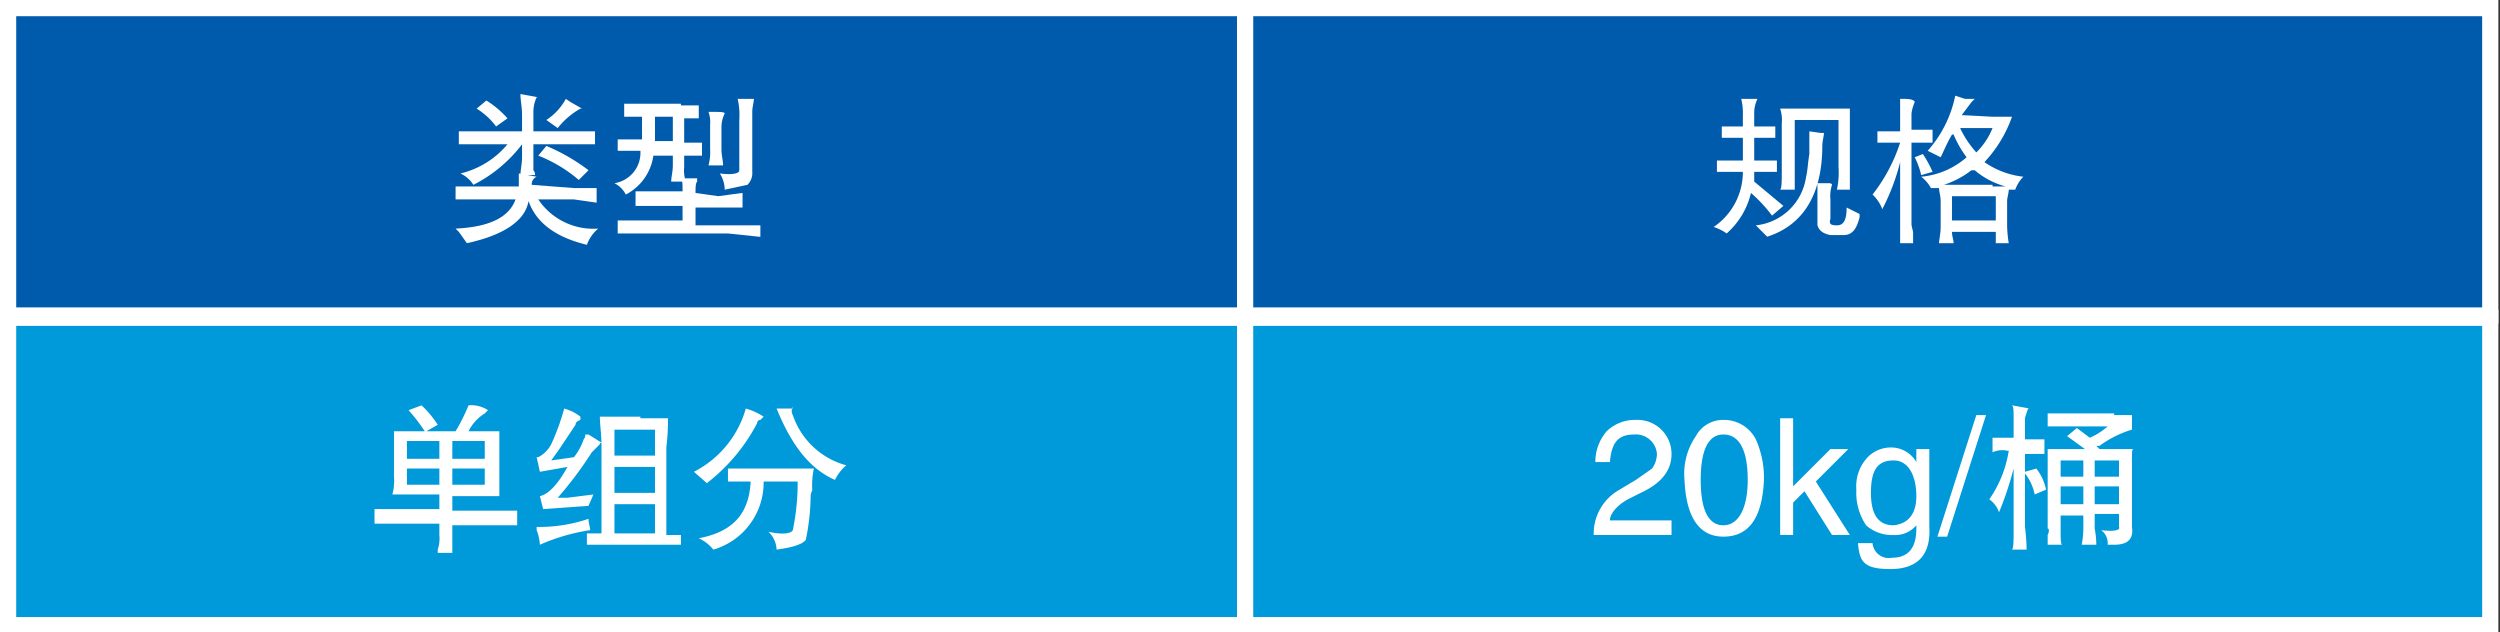 <svg xmlns="http://www.w3.org/2000/svg" width="154.2" height="39" viewBox="0 0 154.2 39"><rect x="0" y="0" width="154.2" height="39" fill="#333333" stroke="none"/><defs><style>.a{fill:#005bac;}.a,.b{stroke:#fff;stroke-miterlimit:10;}.b{fill:#0099d9;}.c{fill:#fff;}</style></defs><rect class="a" x="0.5" y="0.5" width="76.3" height="18.96"/><rect class="b" x="0.5" y="19.6" width="76.3" height="18.96"/><rect class="a" x="76.8" y="0.5" width="76.8" height="18.96"/><rect class="b" x="76.8" y="19.6" width="76.8" height="18.96"/><path class="c" d="M37.9,15h1.4v.9l-1.4-.2H35.7a4.1,4.1,0,0,0,3.7,1.8,2.3,2.3,0,0,0-.7,1q-2.9-.7-3.6-2.7c-.2,1.2-1.5,2.1-3.8,2.6l-.5-.7-.2-.2c2.1-.1,3.3-.7,3.7-1.8H30.6v-.8h3.9v-.8l1.1.2h0a.5.5,0,0,0-.3.5Zm-2.5-3.5h3.8v.8H35.4v1.6a.4.4,0,0,1,.1.3h-.9c0-.3.1-.7.1-1.1v-.8a8.7,8.7,0,0,1-3,2.5,1.9,1.9,0,0,0-.8-.7,5.4,5.4,0,0,0,2.9-1.8h-3v-.8h3.9v-1c0-.5-.1-.9-.1-1.3l1.1.2h-.1a2.2,2.2,0,0,0-.2,1Zm-2.3-.3a4.4,4.4,0,0,0-1.2-1.1l.6-.5a5.8,5.8,0,0,1,1.3,1.1Zm5.1,3.3A8.7,8.7,0,0,0,35.7,13l.5-.6a11.9,11.9,0,0,1,2.6,1.5Zm-.5-4.8.7.4h-.1a4.7,4.7,0,0,0-1.4,1.2l-.7-.5a3.6,3.6,0,0,0,1.2-1.3Z" transform="translate(-2.5 -3.4)"/><path class="c" d="M44.5,9.9h1.1v.8h-.9v1.5h1.1v.8H44.7v.7a2.2,2.2,0,0,0,.1.9h-.9c0-.3.1-.6.1-1v-.6H42.8a3.2,3.2,0,0,1-1.7,2.4,1.6,1.6,0,0,0-.7-.7A1.9,1.9,0,0,0,42,12.7H40.6V12h1.5V10.6H41V9.8h3.5Zm2.3,5.6,1.5-.2h0v.9H45.4v1.1h4V18h-.1l-1.9-.2H40.6v-.8h4V16.1H41.7v-.9h2.9c0-.4,0-.7-.1-.8h1v.2c-.1.1-.1.4-.1.7Zm-3.9-4.9v1.5H44V10.6Zm4.1,2c0,.4.1.7.1,1h-.9a3.1,3.1,0,0,0,.1-1V11.1a1.9,1.9,0,0,0-.1-.8h0c.7,0,1,0,1,.1h0a1.9,1.9,0,0,0-.2.8ZM48.9,14a1,1,0,0,1-.3.8l-1.4.3a1.9,1.9,0,0,0-.3-1c.8.1,1.2,0,1.2-.2V10.8A4.5,4.5,0,0,0,48,9.5h1c0,.2-.1.5-.1.8Z" transform="translate(-2.5 -3.4)"/><path class="c" d="M32.3,30h1v4H30.4v.9h4v.9h-4v1.7h-.9v-.2a2.2,2.2,0,0,0,.1-.9v-.7h-4v-.9h4v-.9H26.7a3.1,3.1,0,0,0,.1-1.1V30h1.9a11.3,11.3,0,0,0-1-1.3l.8-.3a6.3,6.3,0,0,1,1,1.2l-.7.4h1.8a11.6,11.6,0,0,0,.8-1.6,1.9,1.9,0,0,1,1.2.3l-.2.2a2.7,2.7,0,0,0-1,1.1Zm-4.7.6v1.1h2V30.6Zm0,2.7h2v-1h-2Zm2.8-1.6h2V30.6h-2Zm0,1.6h2v-1h-2Z" transform="translate(-2.5 -3.4)"/><path class="c" d="M38.9,36.1a12.1,12.1,0,0,0-3.1.9,2.9,2.9,0,0,0-.2-.9v-.2a9.4,9.4,0,0,0,3.2-.5C38.8,35.7,38.9,35.9,38.9,36.1Zm-.1-1.5-2.8.2-.2-.8c.5-.1,1.1-.7,1.7-1.8l-1.7.3-.2-.9h.1a1.9,1.9,0,0,0,.8-.8,14.3,14.3,0,0,0,.8-2.2,2.8,2.8,0,0,1,1,.5v.2q-.3.1-.3.3l-1,1.5-.5.7,1.4-.2a3.6,3.6,0,0,0,.6-1.1.4.4,0,0,0,.1-.3h.2l.8.5a.1.1,0,0,0-.1.1l-.5.5a22.7,22.7,0,0,1-2.1,2.8h.6l1.6-.2ZM42,29.2h1.7a13.6,13.6,0,0,1-.1,1.8v5.4h.9V37H38.7v-.7h.9V30.9c0-.7-.1-1.3-.1-1.8H42Zm-1.6,2.3h2.5V29.9H40.4Zm0,2.3h2.5V32.2H40.4Zm0,2.5h2.5V34.5H40.4Z" transform="translate(-2.5 -3.4)"/><path class="c" d="M49.6,29.1l-.2.2a.2.2,0,0,0-.2.2,11.2,11.2,0,0,1-3.1,3.7l-.8-.7a6.3,6.3,0,0,0,3.2-3.9A3.8,3.8,0,0,1,49.6,29.1Zm1.3,3.2h1.8a4.9,4.9,0,0,0-.1,1.3c0,.1-.1.2-.1.4a13.6,13.6,0,0,1-.3,2.7q-.3.4-1.8.6a1.6,1.6,0,0,0-.5-1.1c.9.2,1.4.1,1.5-.1a14.4,14.4,0,0,0,.3-3H49.6a4.3,4.3,0,0,1-3.1,4.2,2.5,2.5,0,0,0-.9-.7c2.1-.4,3.1-1.5,3.2-3.5H47.4v-.8h3.5Zm.5-3.8a.5.5,0,0,0,0,.5,4.8,4.8,0,0,0,3.3,3.1,2.8,2.8,0,0,0-.7.9c-1.6-.7-2.7-2.2-3.6-4.4h1Z" transform="translate(-2.5 -3.4)"/><path class="c" d="M110.7,11.2H112v.7h-1.3v1.4h1.4V14h-1.4v.6l1.8,1.5-.7.6a9.2,9.2,0,0,0-1.3-1.4,4.8,4.8,0,0,1-1.5,2.5,2.9,2.9,0,0,0-.8-.4h0A4.1,4.1,0,0,0,110,14h-1.6v-.7H110V11.9h-1.3v-.7H110v-.7a3.8,3.8,0,0,0-.1-1h1a2,2,0,0,0-.2.9Zm4.1.4h.2c0,.2-.1.5-.1.8,0,3-1.2,4.9-3.4,5.6l-.7-.7a3.5,3.5,0,0,0,3.1-3c.1-.4.1-.8.2-1.4V11.5Zm.8-1.5h1v5h-.8a4.9,4.9,0,0,0,.1-1.4V10.8h-2.7v4.3h-.9c.1-.1.1-.5.1-1.3V11a2.2,2.2,0,0,0-.1-.9h3.2Zm-.2,6.8c-.1.3,0,.4.4.4s.6-.3.6-1.1h0l.8.4v.2c-.2.8-.5,1.1-1,1.1h-.8c-.5-.1-.7-.3-.8-.6V14.7h.7c.2,0,.2.1.2.1h0a2.2,2.2,0,0,0-.1.9Z" transform="translate(-2.5 -3.4)"/><path class="c" d="M120.4,11.4h1.3v.8h-1.3v5c0,.2.1.4.1.6v.6h-.8v-5a13.1,13.1,0,0,1-1.1,2.9,2.4,2.4,0,0,0-.6-.9,10.4,10.4,0,0,0,1.7-3.2h-1.4v-.7h1.4v-2h.3c.4,0,.6.1.6.2h0a2.5,2.5,0,0,0-.2.7Zm.7,1.5a6.4,6.4,0,0,1,.6,1.1l-.7.2a4.9,4.9,0,0,0-.4-1.1Zm4.3-2.3h1.2a7.9,7.9,0,0,1-1.7,2.8,5.2,5.2,0,0,0,2.4.9,2.2,2.2,0,0,0-.5.8h-.4c0,.2-.1.5-.1.7v1.6a7.7,7.7,0,0,0,.1,1h-.8v-.7h-2.7c0,.3.1.5.1.7h-.9c0-.2.1-.6.1-1V15.8c0-.3-.1-.6-.1-.8h-.5a2.2,2.2,0,0,0-.6-.7,4.9,4.9,0,0,0,2.8-1.2,6.4,6.4,0,0,1-.8-1.4h-.1c-.3.5-.5,1-.7,1.4l-.8-.4a7.3,7.3,0,0,0,1.7-3.4l.6.2h.6l-.2.2-.6.8Zm0,4.3h.8a4.9,4.9,0,0,1-1.9-1h-.2a5.6,5.6,0,0,1-1.7.9h3ZM122.9,17h2.7V15.5h-2.7Zm.5-5.7a6.1,6.1,0,0,0,1,1.5,4.4,4.4,0,0,0,1-1.5Z" transform="translate(-2.5 -3.4)"/><path class="c" d="M100.9,31.9a2.9,2.9,0,0,1,.7-1.9,2.5,2.5,0,0,1,1.8-.7,2.1,2.1,0,0,1,2.2,2.1c0,1-.6,1.8-1.9,2.4l-.8.4c-.7.4-1.1.9-1.1,1.3h3.8v.9h-4.8a3.1,3.1,0,0,1,1.6-2.8l1-.6,1-.7a1.6,1.6,0,0,0,.3-.9,1.3,1.3,0,0,0-1.4-1.2c-1,0-1.4.5-1.5,1.7Z" transform="translate(-2.5 -3.4)"/><path class="c" d="M108.8,36.5c-1.5,0-2.3-1.2-2.4-3.5a4.1,4.1,0,0,1,.7-2.7,1.9,1.9,0,0,1,1.7-1,2.2,2.2,0,0,1,2,1.2,5.8,5.8,0,0,1,.5,2.5C111.2,35.3,110.4,36.5,108.8,36.5Zm0-6.3c-.9,0-1.4.9-1.4,2.8s.5,2.8,1.4,2.8,1.5-1,1.5-2.8S109.8,30.2,108.8,30.2Z" transform="translate(-2.5 -3.4)"/><path class="c" d="M116.6,36.4h-1.1l-1.7-2.7-.7.7v2h-.8V29.2h.8v4.2l2.3-2.3h1.1l-2,2Z" transform="translate(-2.5 -3.4)"/><path class="c" d="M121.5,35.9c.1,1.7-.7,2.6-2.4,2.6s-1.9-.5-2-1.6h.9a1,1,0,0,0,1.2.9q1.5,0,1.5-1.8v-.2h0a1.7,1.7,0,0,1-1.4.6,2.4,2.4,0,0,1-1.7-.6,3.6,3.6,0,0,1-.6-2.2,2.6,2.6,0,0,1,.7-2,2,2,0,0,1,1.4-.6,1.8,1.8,0,0,1,1.6.9v-.8h.8Zm-2.2-.1c.9-.1,1.4-.7,1.4-1.8s-.4-2.2-1.4-2.2-1.4.6-1.4,2S118.4,35.8,119.3,35.8Z" transform="translate(-2.5 -3.4)"/><path class="c" d="M122.6,36.5H122l2.4-7.5h.6Z" transform="translate(-2.5 -3.4)"/><path class="c" d="M127.4,30.5h1.2v.9h-1.2v1.1l.7-.2a3.1,3.1,0,0,1,.6,1.3l-.7.3a3.1,3.1,0,0,0-.6-1.3v3.3a11.3,11.3,0,0,1,.1,1.4h-.9c.1-.1.1-.5.1-1.4V32.3a20.2,20.2,0,0,1-.9,2.7,1.6,1.6,0,0,0-.6-.8,7.2,7.2,0,0,0,1.2-3h-.1a1.4,1.4,0,0,0-.9.1v-.9h1.3V29.3c0-.6,0-.8-.1-.9l1.1.2h-.1a4.2,4.2,0,0,0-.2.6Zm5.5-1.5H134v.9a6.5,6.5,0,0,0-2,1h-.2l.2.2h2.1c-.1,0-.1.2-.1.5v4.3c.1.7-.2,1.1-1.1,1.1h-.4a1,1,0,0,0-.4-.9c.8.1,1.2,0,1.1-.2v-.8h-1.5V36a5.1,5.1,0,0,1,.1,1h-.9a5.8,5.8,0,0,0,.1-1v-.8h-1.4V36c0,.6,0,1,.1,1h-.9v-.6c.1-.2.1-.4,0-.4V31.1h2.3l-1.1-.8.6-.5.8.6a4.1,4.1,0,0,0,1.1-.7h-3.7v-.8h4.1Zm-3.3,3.8H131v-1h-1.4Zm0,1.7H131V33.4h-1.4Zm2.1-1.7h1.5v-1h-1.5Zm0,1.7h1.5V33.4h-1.5Z" transform="translate(-2.5 -3.4)"/></svg>